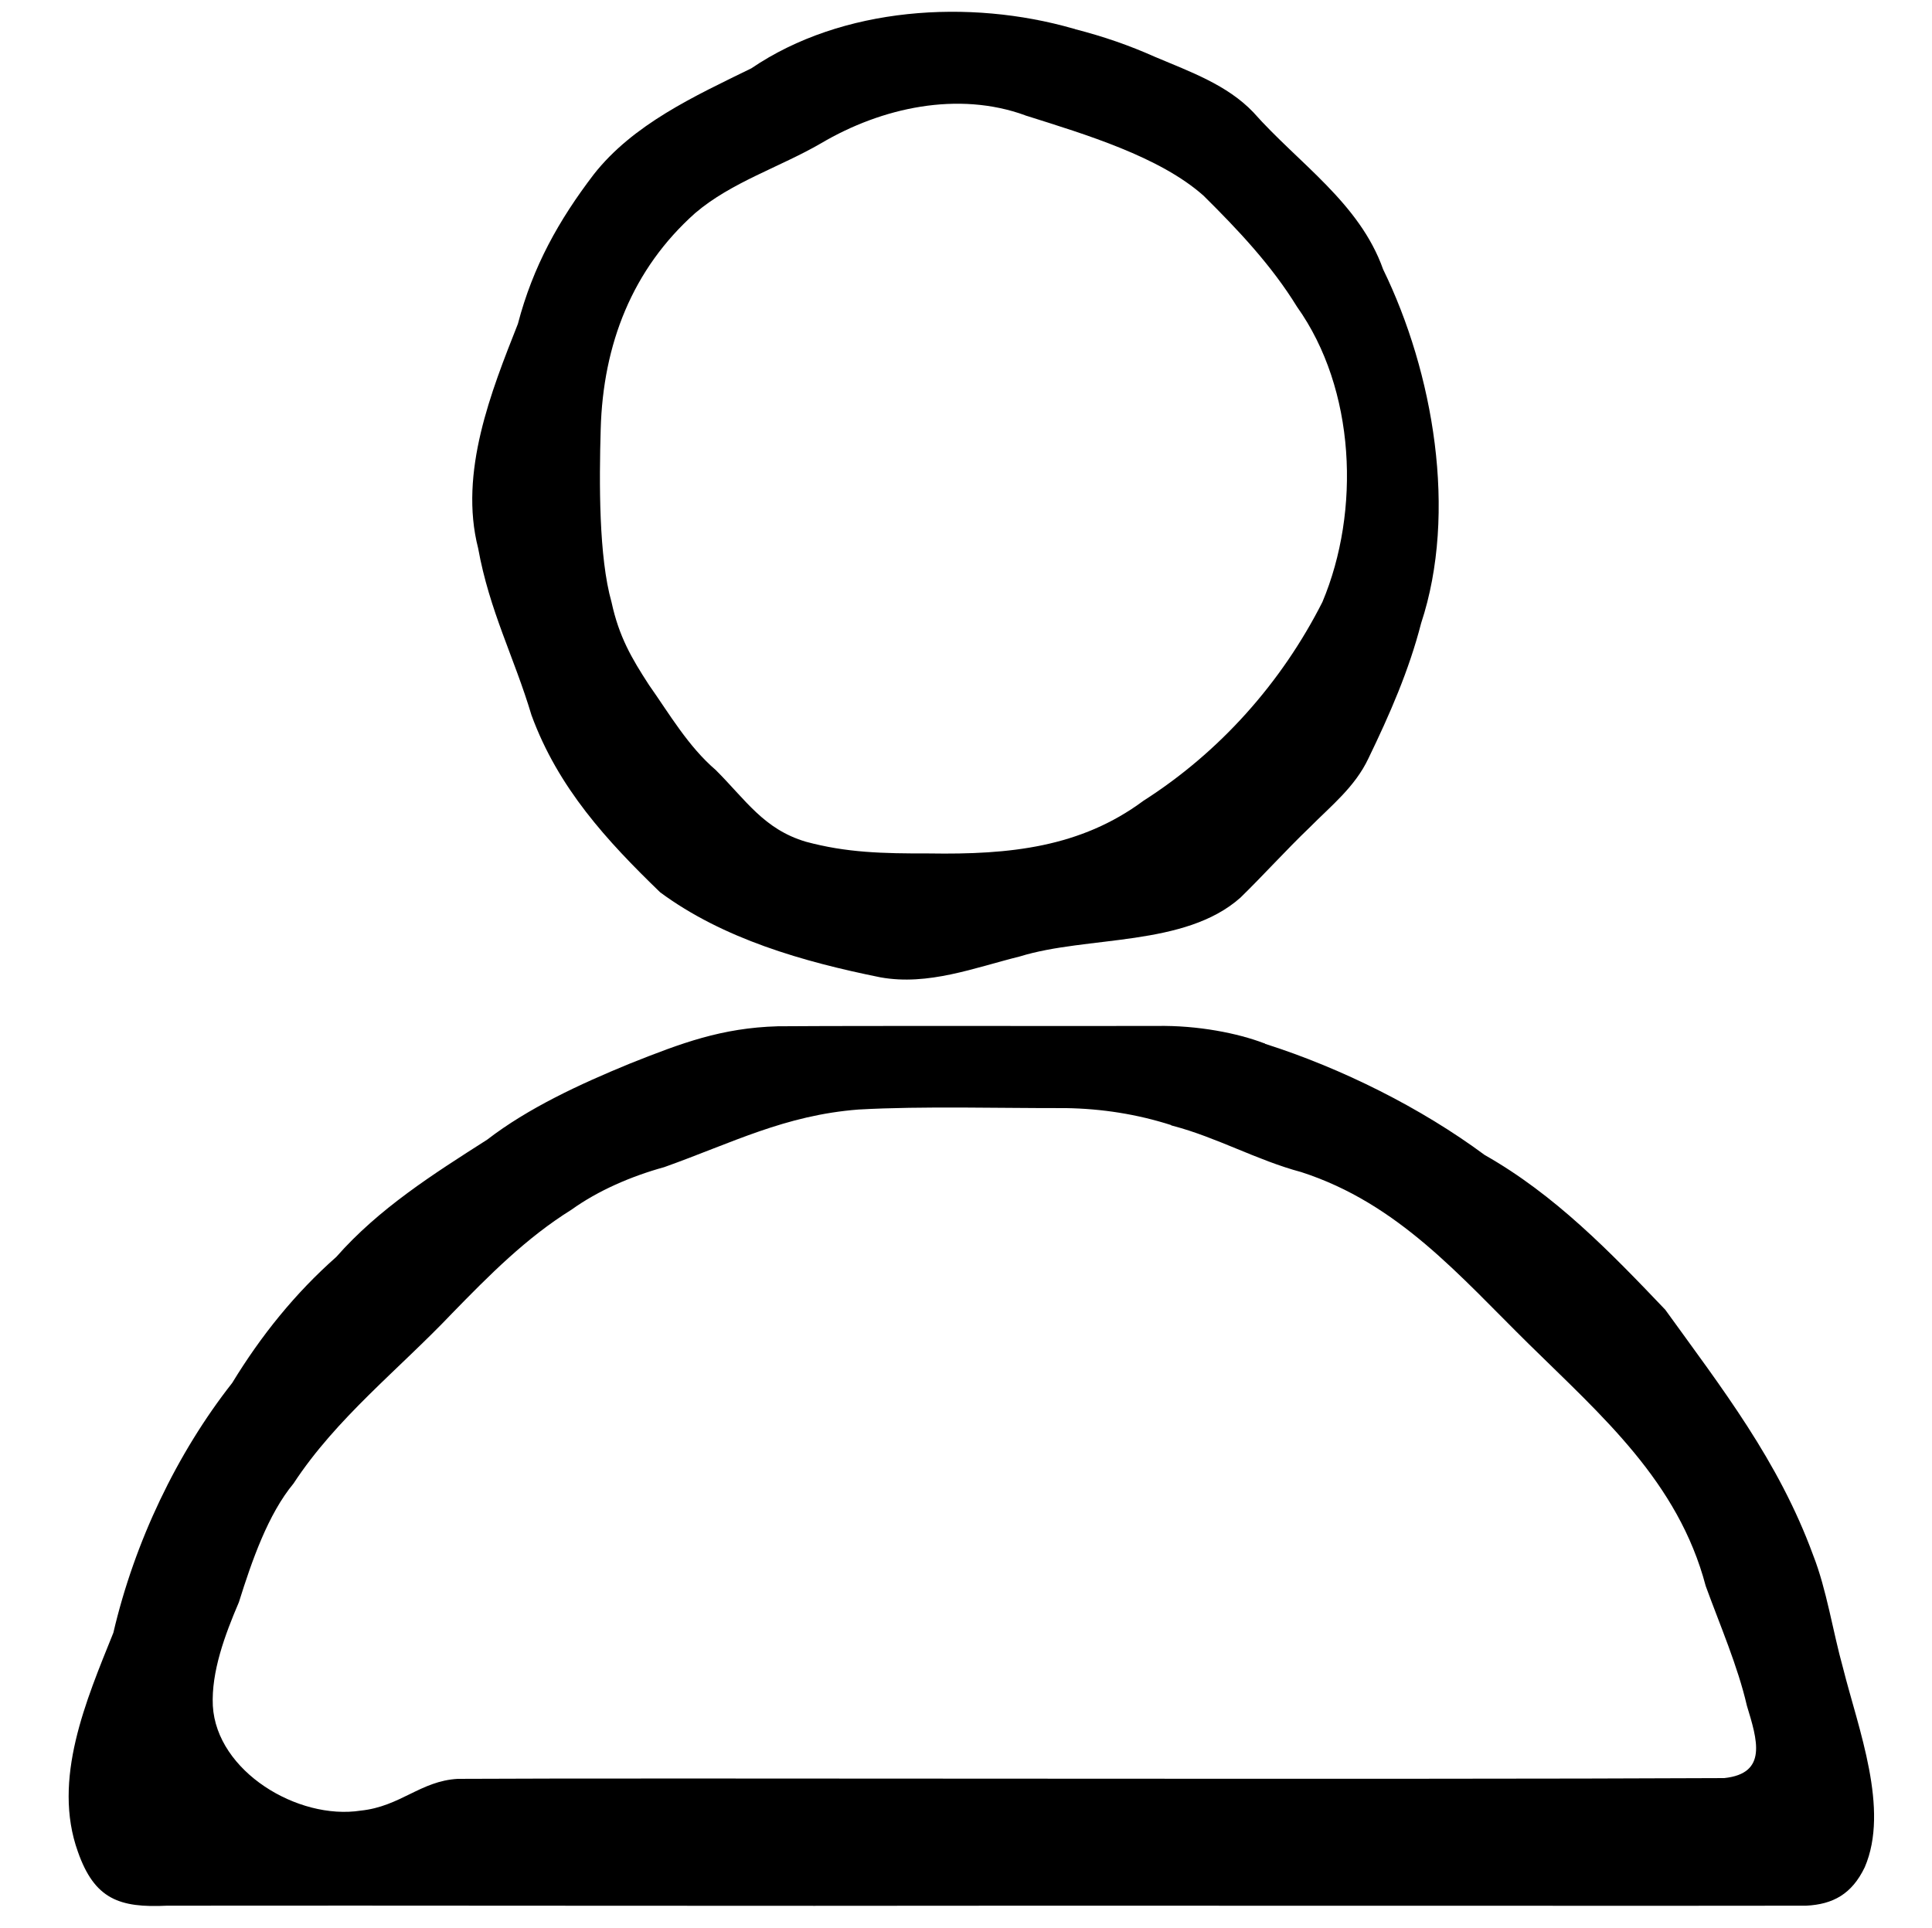<svg viewBox="0 0 176.38 176" version="1.1" xmlns="http://www.w3.org/2000/svg" id="Layer_1">
  
  <path d="M115.49,95.3c7.02,2.23,14.29,5.88,20.05,10.15,6.41,3.63,11.47,8.86,16.49,14.13,5.15,7.14,10.34,13.78,13.5,22.41,1.24,3.16,1.79,6.94,2.73,10.31,1.4,5.57,4.26,12.88,1.98,18.18-1.18,2.46-2.91,3.39-5.35,3.51-9.32.02-39.55,0-70.86,0-23.72.04-59.93-.03-78.78,0-4.35.21-6.62-.59-8.14-4.93-2.37-6.6.76-13.82,3.24-19.99,1.94-8.31,5.8-16.38,10.85-22.81,2.63-4.31,5.73-8.17,9.5-11.5,3.9-4.43,8.83-7.55,13.78-10.71,3.72-2.87,8.43-5.06,13.04-6.95,4.7-1.87,8.35-3.25,13.48-3.4,8.76-.06,25.11-.01,34.58-.03,3.82-.07,7.45.68,9.77,1.56l.13.04ZM106.92,102.72c-3.1-.99-6.31-1.5-9.63-1.55-5.82.02-13.03-.2-18.91.13-6.73.52-11.52,3.04-17.74,5.26-3.01.83-6.04,2.14-8.46,3.88-4.13,2.57-7.52,5.99-10.89,9.45-4.89,5.15-10.58,9.58-14.49,15.55-2.33,2.81-3.8,7.04-4.99,10.84-1.28,2.99-2.53,6.36-2.38,9.46.34,5.99,7.77,10.46,13.5,9.57,3.64-.38,5.45-2.71,8.86-2.9,16.42-.1,86.53.08,115.62-.07,3.99-.42,3.02-3.49,2.07-6.61-.83-3.61-2.47-7.38-3.76-10.93-2.51-9.52-9.5-15.54-16.15-22.09-6.34-6.24-11.92-12.84-20.78-15.7-4.04-1.08-7.71-3.17-11.71-4.22l-.15-.04Z"></path>
  <path d="M98.14,2.66c2.67.69,4.94,1.48,7.3,2.53,3.24,1.37,6.59,2.56,8.98,5.06,4.11,4.65,9.7,8.27,11.85,14.34,4.59,9.41,6.81,22.2,3.47,32.31-1.11,4.32-2.87,8.33-4.81,12.34-1.23,2.61-3.39,4.31-5.36,6.3-2.15,2.06-4.24,4.38-6.32,6.41-5.08,4.53-13.99,3.47-20.13,5.37-4.15,1.03-8.38,2.7-12.75,1.91-7.04-1.42-14.35-3.51-20.1-7.76-4.87-4.71-9.32-9.54-11.75-16.18-1.58-5.29-3.83-9.49-4.87-15.24-1.77-6.91,1.2-14.33,3.63-20.48,1.38-5.27,3.74-9.47,6.92-13.64,3.6-4.59,9.22-7.16,14.39-9.69C76.89.6,88.52-.11,97.98,2.61l.16.04ZM93.6,10.53c-6.12-2.23-13.08-.73-18.64,2.55-3.75,2.18-8.19,3.55-11.5,6.38-5.73,5.11-8.41,11.97-8.62,19.74-.14,4.84-.18,11.65.99,15.78.68,3.15,1.84,5.13,3.42,7.56,1.86,2.64,3.58,5.61,6.09,7.76,2.74,2.73,4.39,5.41,8.23,6.55,3.71,1,6.98,1.08,11.27,1.07,7.33.12,13.81-.55,19.55-4.81,6.96-4.44,12.61-10.78,16.34-18.15,3.49-8.3,3.04-19.42-2.32-26.95-2.33-3.79-5.38-7.02-8.53-10.14-4.01-3.57-10.8-5.6-16.11-7.28l-.17-.05Z"></path>
</svg>